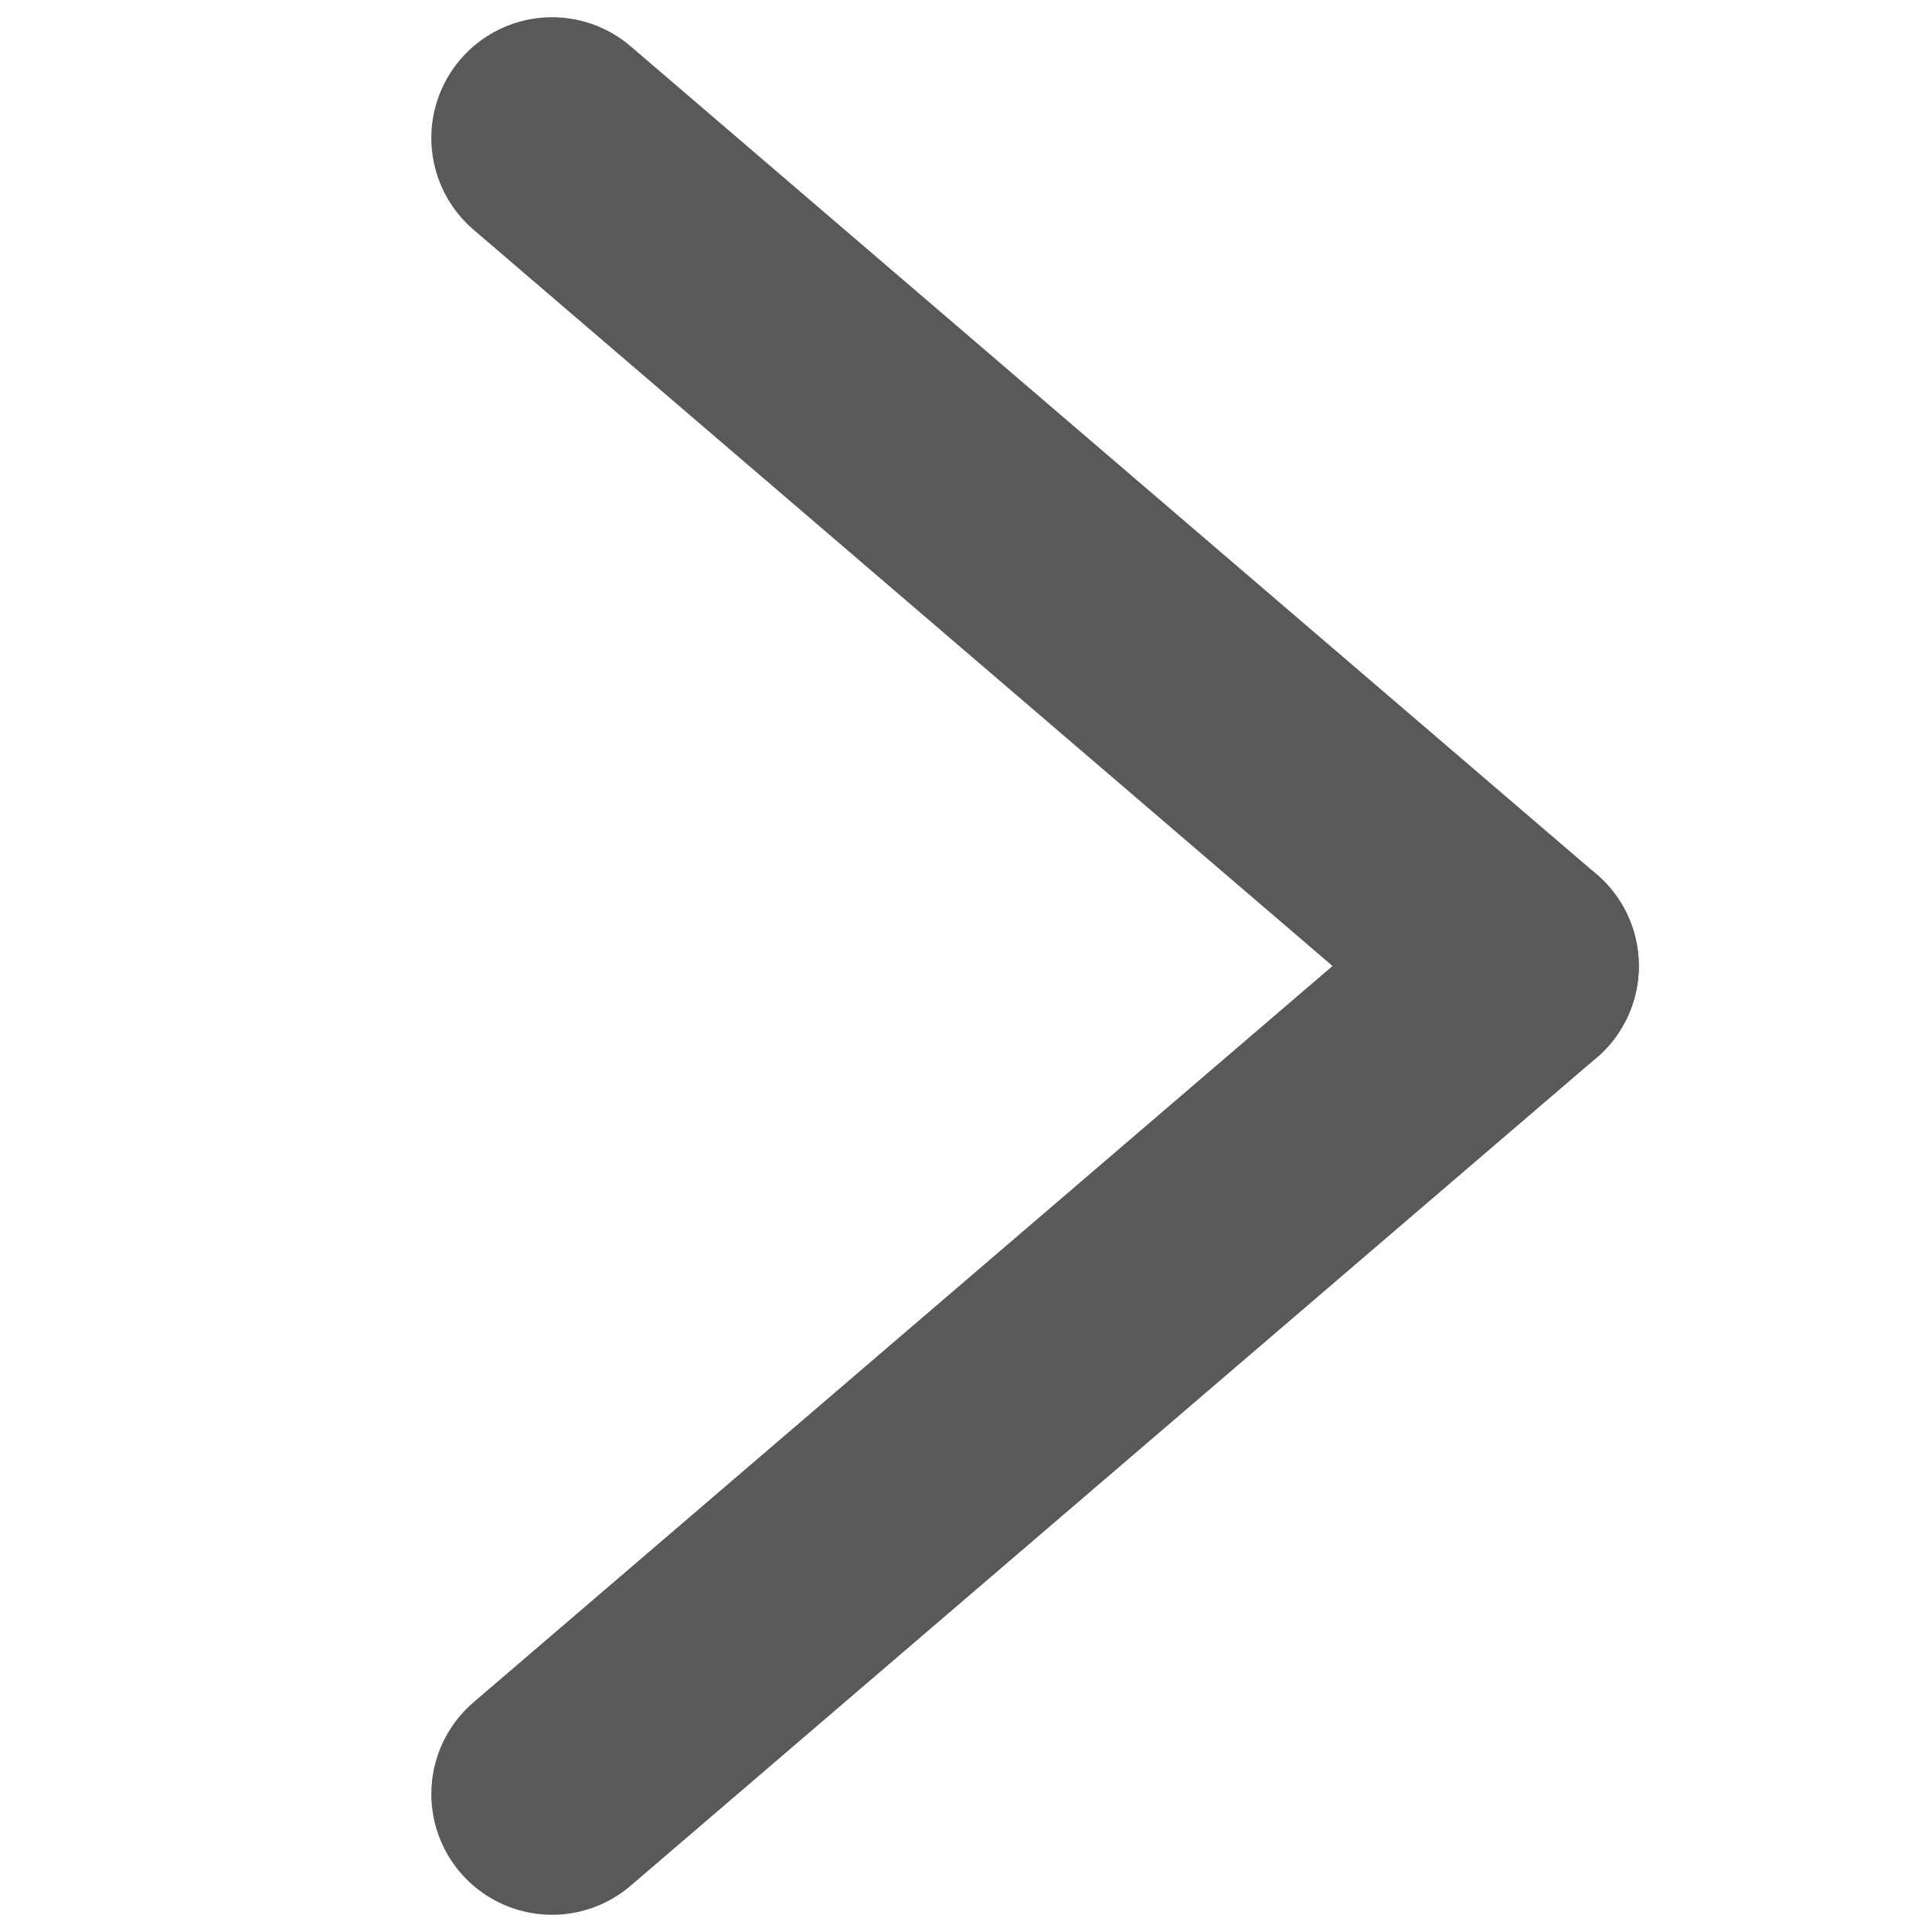 <svg width="12" height="12" viewBox="0 0 12 12" fill="none" xmlns="http://www.w3.org/2000/svg">
<path d="M9.429 6L3.429 11.143" stroke="#595959" stroke-width="1.5" stroke-linecap="round" stroke-linejoin="round"/>
<path d="M3.429 0.857L9.429 6" stroke="#595959" stroke-width="1.5" stroke-linecap="round" stroke-linejoin="round"/>
</svg>
